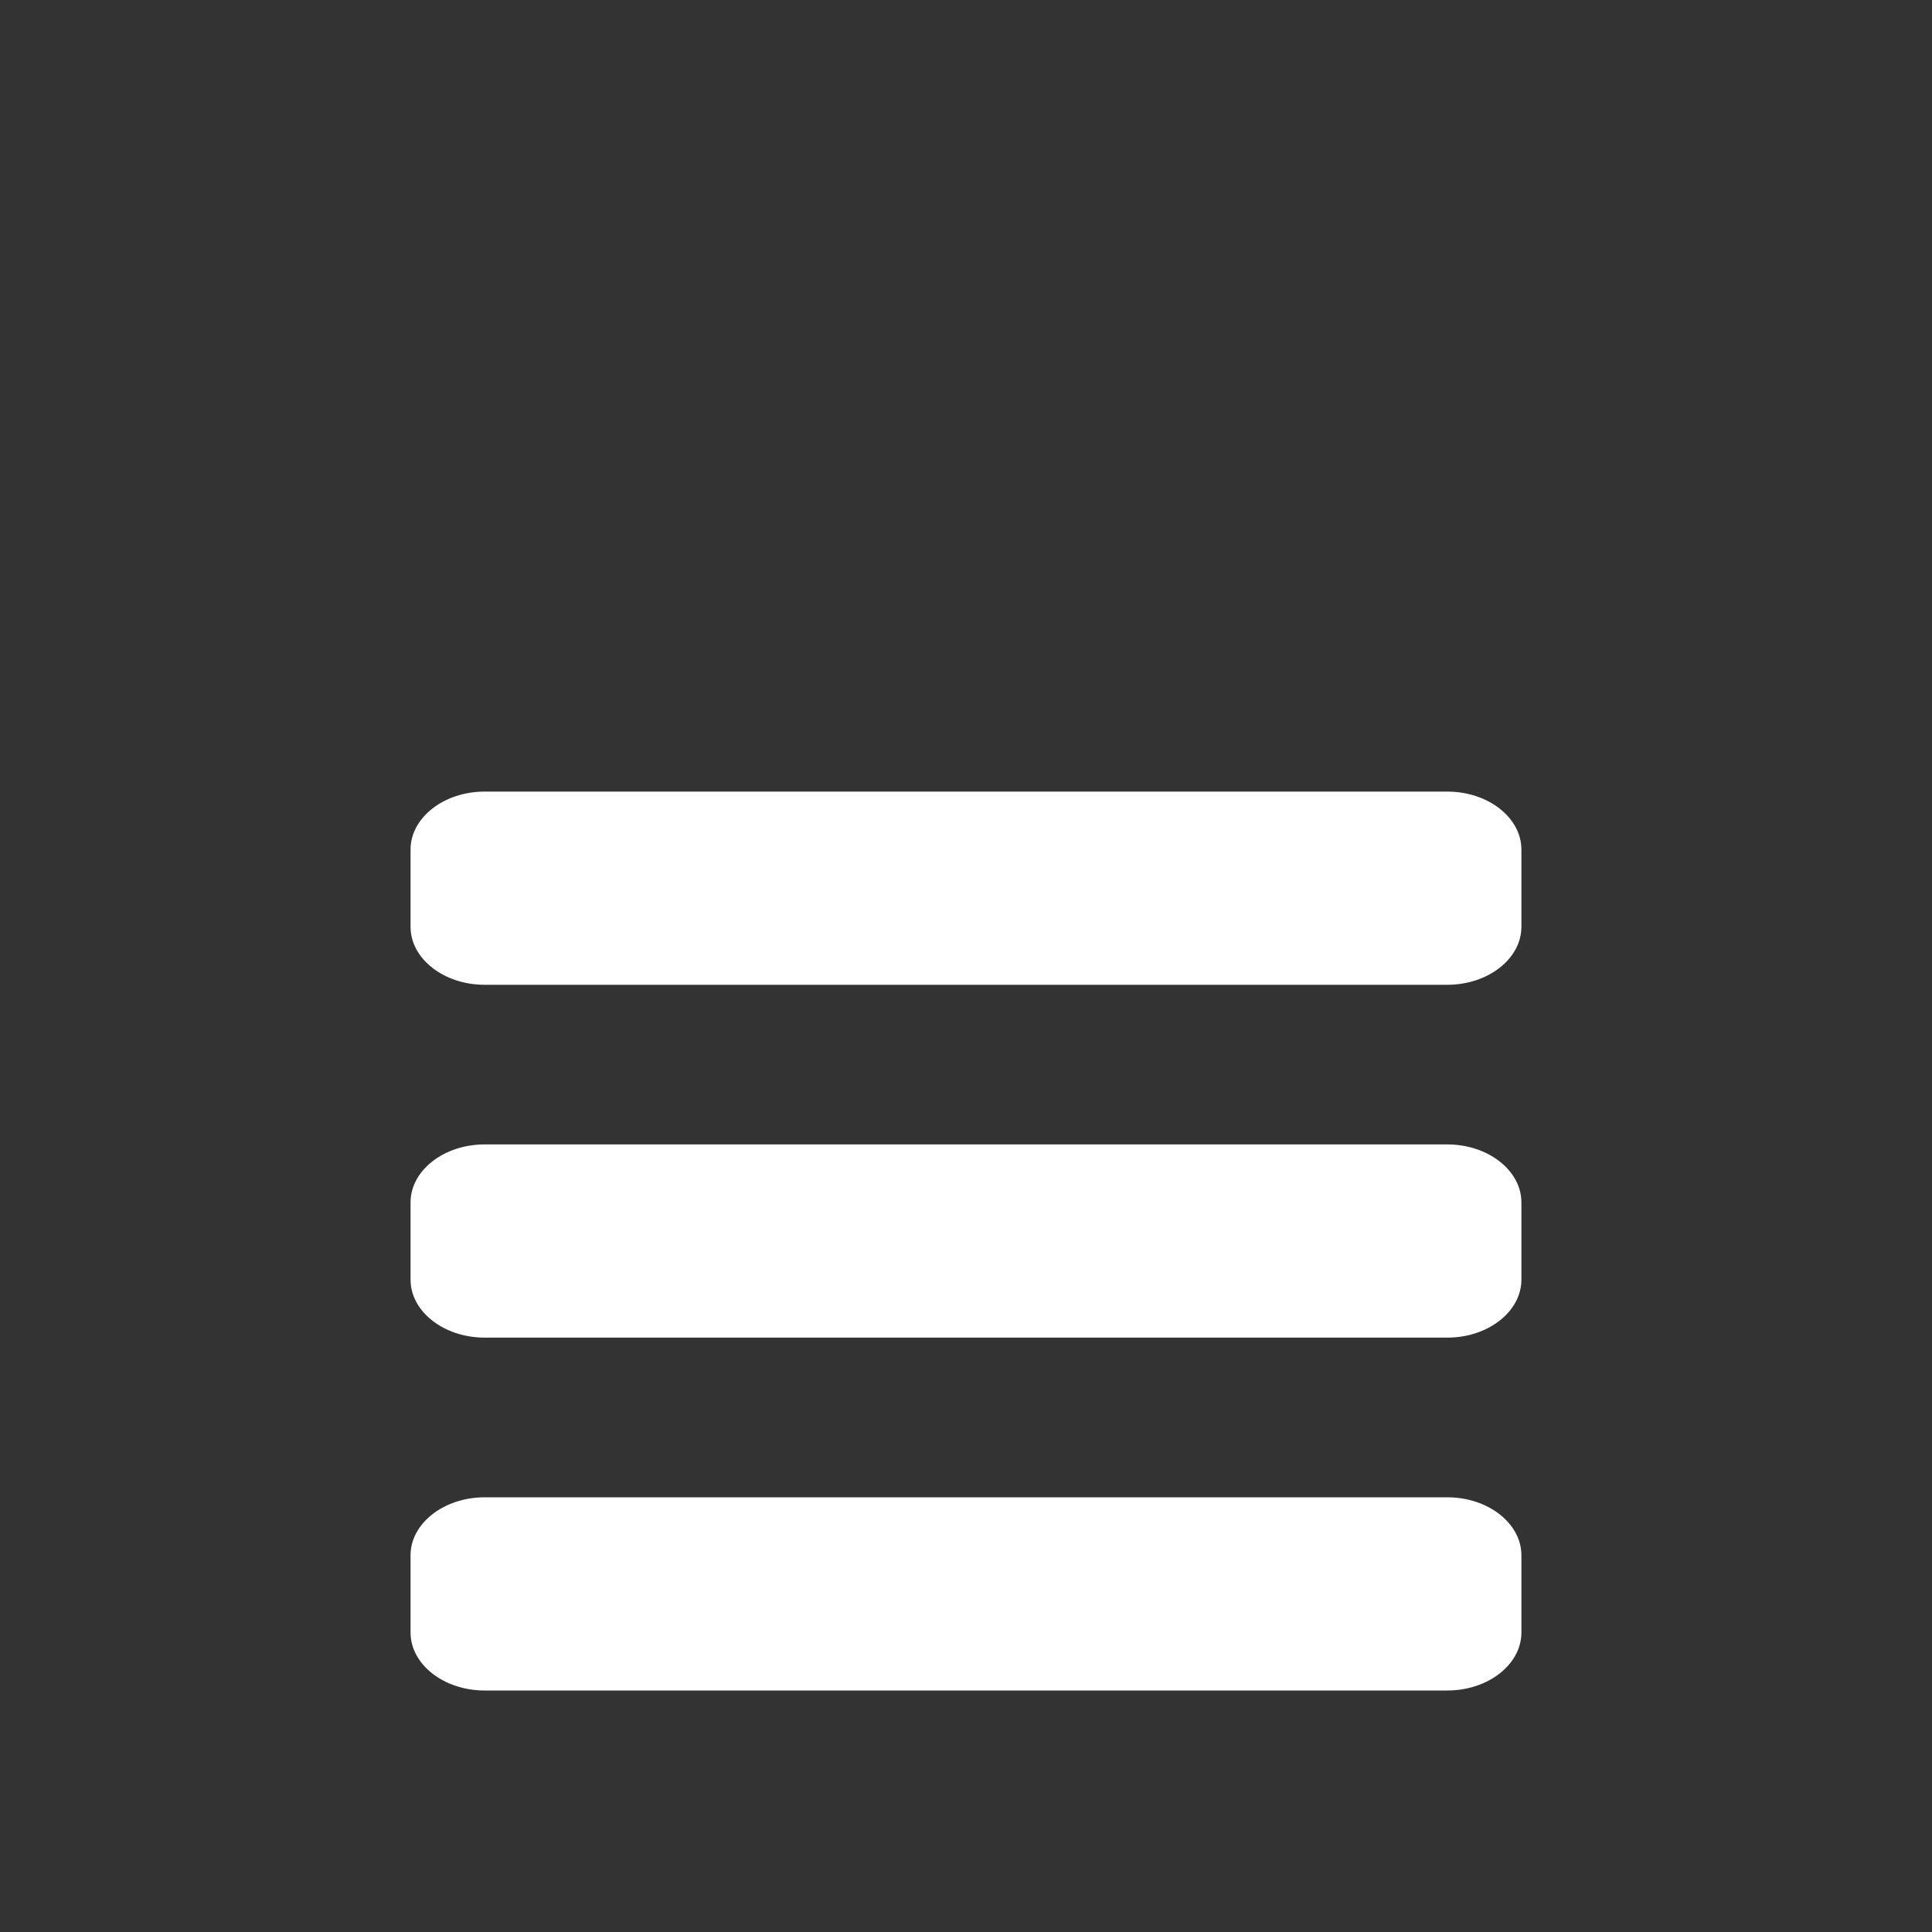 <?xml version="1.0" encoding="utf-8"?>
<!-- Generator: Adobe Illustrator 19.1.0, SVG Export Plug-In . SVG Version: 6.00 Build 0)  -->
<!DOCTYPE svg PUBLIC "-//W3C//DTD SVG 1.1//EN" "http://www.w3.org/Graphics/SVG/1.1/DTD/svg11.dtd">
<svg version="1.1" id="レイヤー_1" xmlns="http://www.w3.org/2000/svg" xmlns:xlink="http://www.w3.org/1999/xlink" x="0px"
	 y="0px" viewBox="-475 261 40 40" enable-background="new -475 261 40 40" xml:space="preserve">
<rect x="-475" y="261" width="40" height="40" fill="#333333" stroke="none"/>
<path fill="#ffffff" d="M-466.5,294.8c0,0.66,0.69,1.2,1.533,1.2h19.933c0.843,0,1.533-0.54,1.533-1.2v-1.6
	c0-0.66-0.69-1.2-1.533-1.2h-19.933c-0.843,0-1.533,0.54-1.533,1.2V294.8z"/>
<path fill="#ffffff" d="M-466.5,287.494c0,0.66,0.69,1.2,1.533,1.2h19.933c0.843,0,1.533-0.54,1.533-1.2v-1.6
	c0-0.66-0.69-1.2-1.533-1.2h-19.933c-0.843,0-1.533,0.54-1.533,1.2V287.494z"/>
<path fill="#ffffff" d="M-464.967,277.389c-0.843,0-1.533,0.54-1.533,1.2v1.6c0,0.66,0.69,1.2,1.533,1.2h19.933
	c0.843,0,1.533-0.54,1.533-1.2v-1.6c0-0.66-0.69-1.2-1.533-1.2H-464.967z"/>
</svg>
